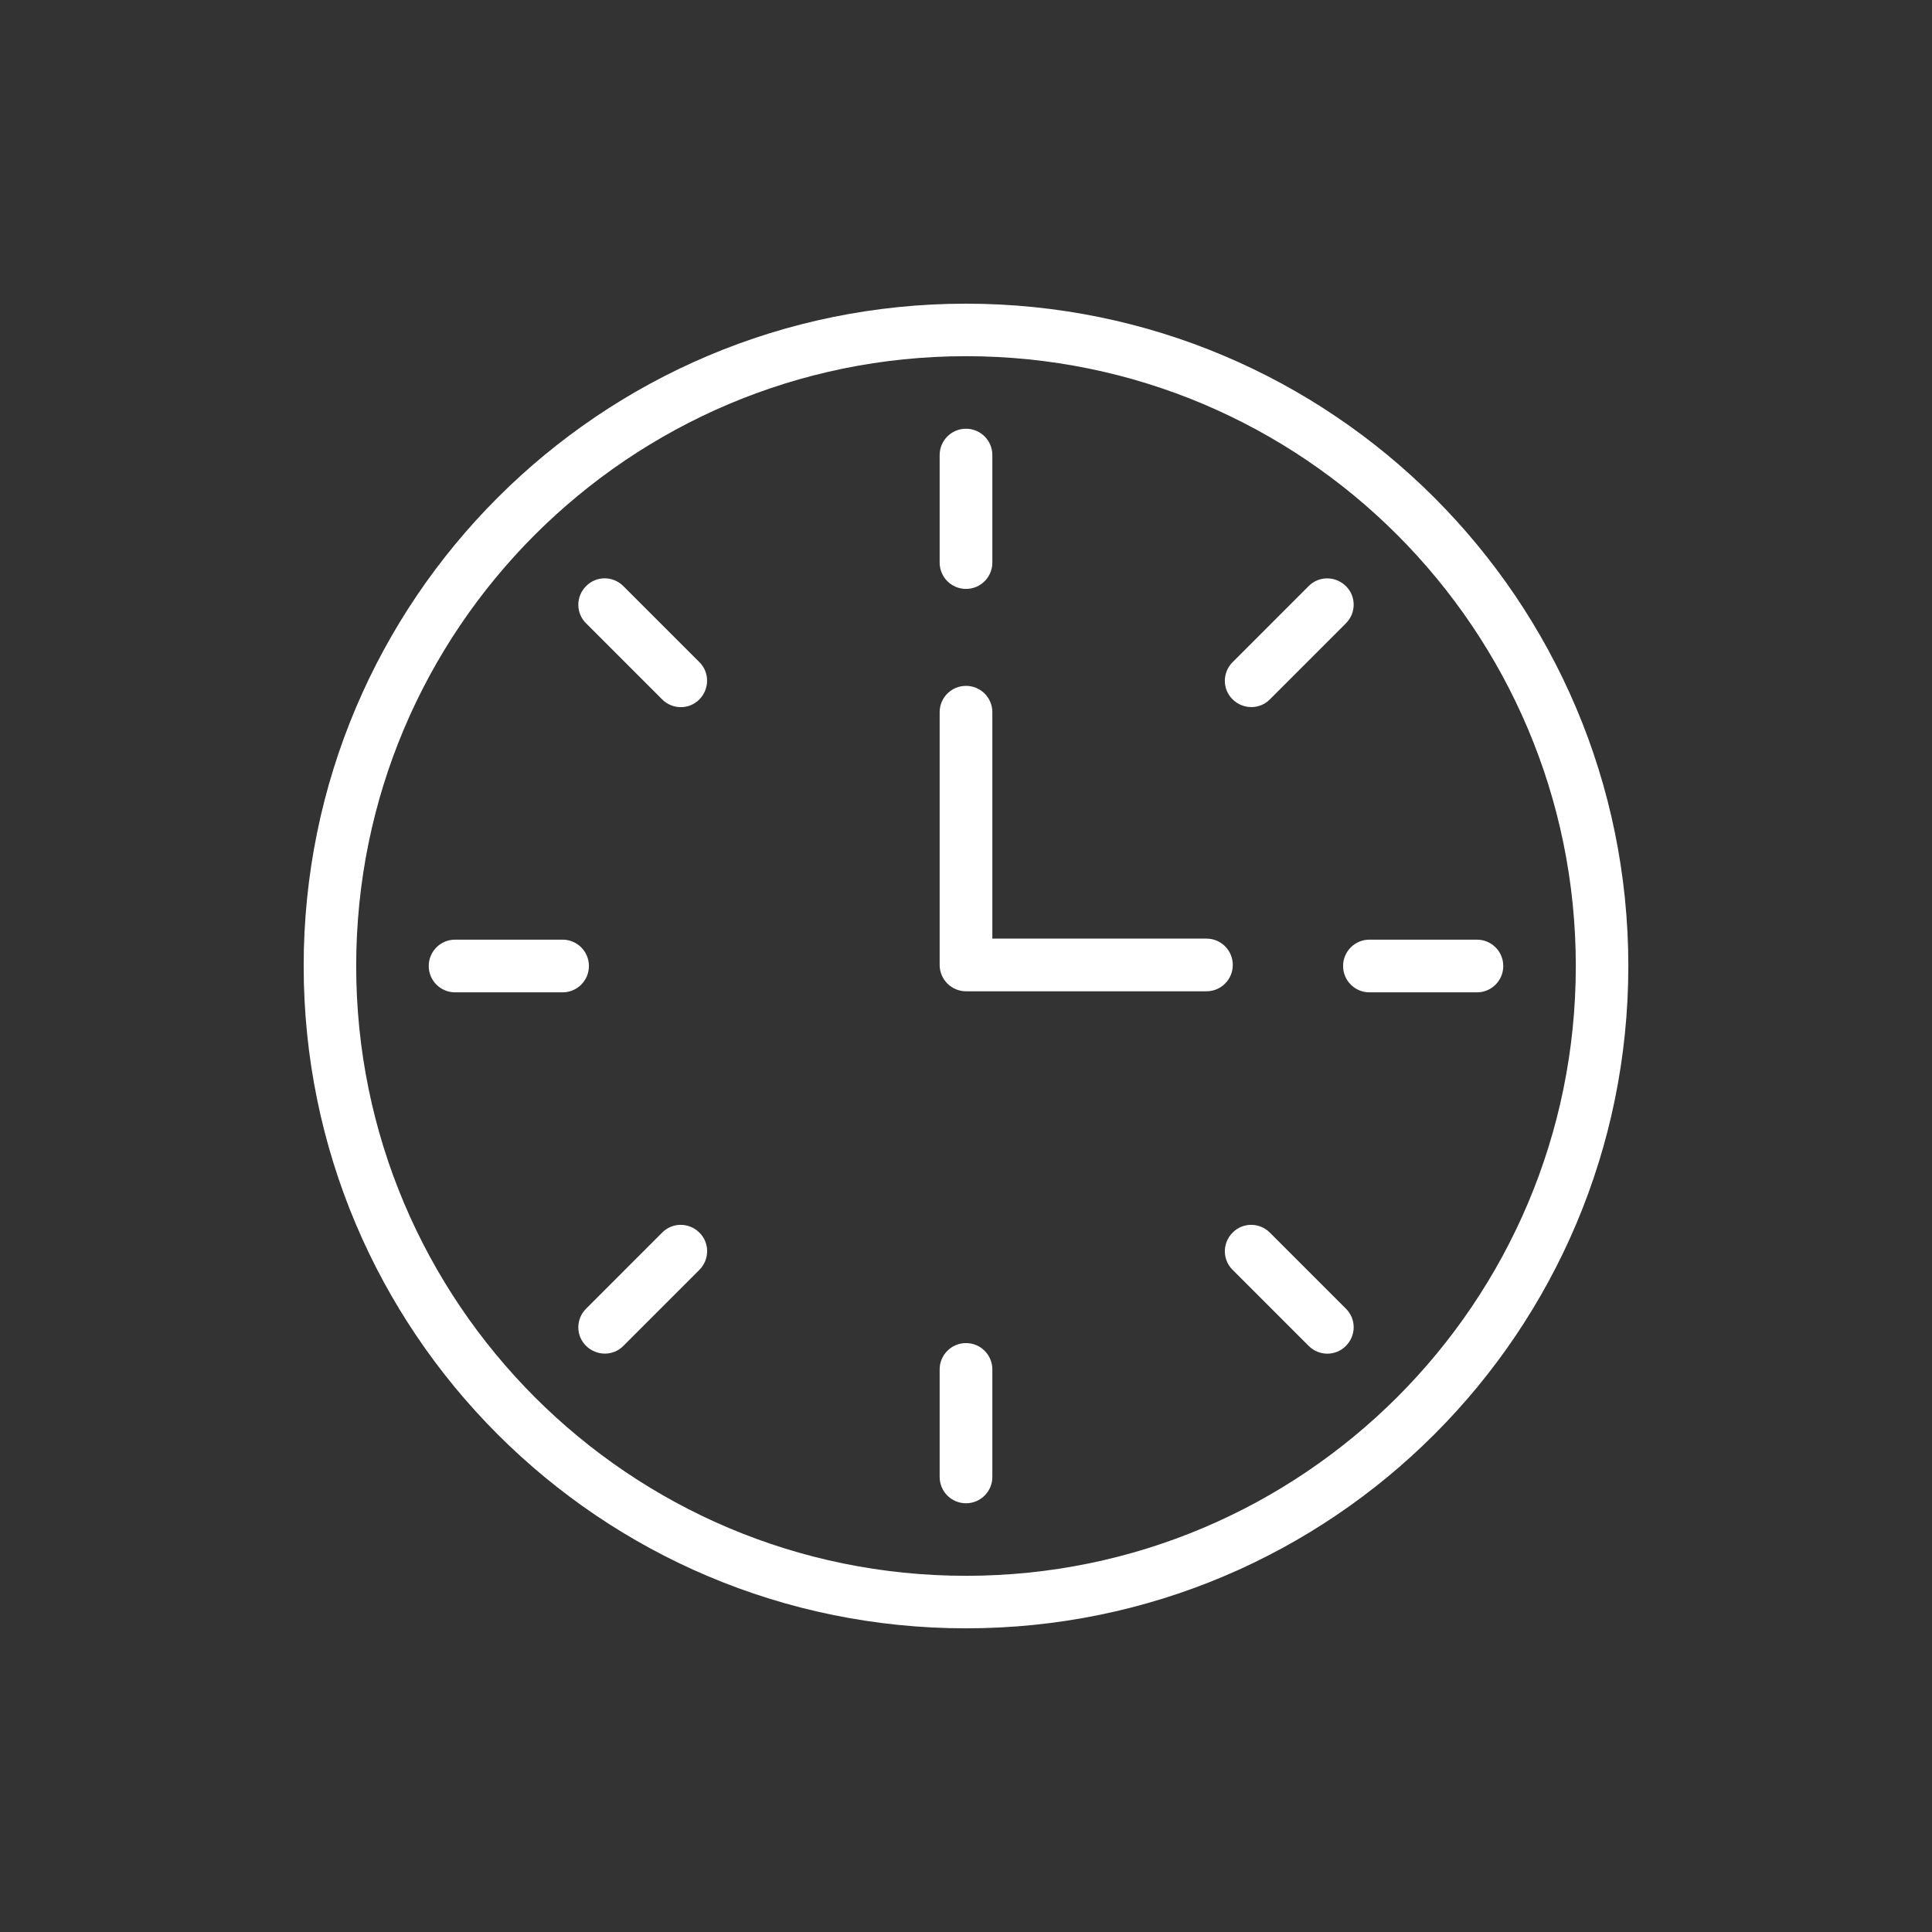 <?xml version="1.0" encoding="UTF-8"?><svg id="a" xmlns="http://www.w3.org/2000/svg" viewBox="0 0 110 110"><rect x="0" y="0" width="110" height="110" fill="#333333" stroke="none"/><defs><style>.b{fill:#fff;}</style></defs><path class="b" d="M55,17.29c-20.83,0-37.71,16.88-37.71,37.71,0,20.83,16.88,37.71,37.71,37.71,20.83,0,37.71-16.88,37.71-37.71,0-20.83-16.88-37.71-37.71-37.71Zm24.55,62.26c-6.29,6.28-14.96,10.17-24.55,10.17-9.59,0-18.26-3.88-24.55-10.17-6.28-6.29-10.17-14.96-10.17-24.55,0-9.59,3.88-18.26,10.17-24.55,6.29-6.28,14.96-10.17,24.55-10.17,9.59,0,18.26,3.88,24.55,10.17,6.28,6.29,10.17,14.96,10.17,24.55,0,9.59-3.88,18.26-10.17,24.55Z"/><path class="b" d="M70.19,54.94c0-.83-.67-1.5-1.5-1.5h-12.19v-12.89c0-.83-.67-1.5-1.5-1.5s-1.5,.67-1.5,1.5v14.39c0,.4,.16,.78,.44,1.06,.28,.28,.67,.44,1.06,.44h13.69c.83,0,1.5-.67,1.5-1.5Z"/><path class="b" d="M55,76.47c-.83,0-1.5,.67-1.5,1.5v6.12c0,.83,.67,1.5,1.5,1.5s1.5-.67,1.5-1.5v-6.12c0-.83-.67-1.5-1.5-1.5Z"/><path class="b" d="M55,33.53c.83,0,1.5-.67,1.5-1.5v-6.12c0-.83-.67-1.5-1.5-1.5s-1.5,.67-1.5,1.5v6.12c0,.83,.67,1.5,1.5,1.5Z"/><path class="b" d="M33.53,55c0-.83-.67-1.5-1.5-1.5h-6.12c-.83,0-1.5,.67-1.5,1.5s.67,1.5,1.5,1.5h6.12c.83,0,1.5-.67,1.5-1.5Z"/><path class="b" d="M76.47,55c0,.83,.67,1.5,1.5,1.5h6.12c.83,0,1.5-.67,1.5-1.5s-.67-1.5-1.5-1.5h-6.12c-.83,0-1.5,.67-1.5,1.5Z"/><path class="b" d="M37.7,70.18l-4.33,4.33c-.59,.59-.59,1.54,0,2.12s1.54,.59,2.12,0l4.33-4.33c.59-.59,.59-1.54,0-2.12-.59-.59-1.54-.59-2.12,0Z"/><path class="b" d="M72.3,39.82l4.33-4.33c.59-.59,.59-1.54,0-2.12s-1.54-.59-2.12,0l-4.33,4.33c-.59,.59-.59,1.54,0,2.12s1.54,.59,2.12,0Z"/><path class="b" d="M35.49,33.37c-.59-.59-1.54-.59-2.12,0-.59,.59-.59,1.54,0,2.12l4.33,4.33c.59,.59,1.54,.59,2.12,0s.59-1.54,0-2.12l-4.33-4.33Z"/><path class="b" d="M72.3,70.18c-.59-.59-1.54-.59-2.12,0-.59,.59-.59,1.54,0,2.12l4.33,4.33c.59,.59,1.54,.59,2.12,0,.59-.59,.59-1.54,0-2.12l-4.33-4.33Z"/></svg>